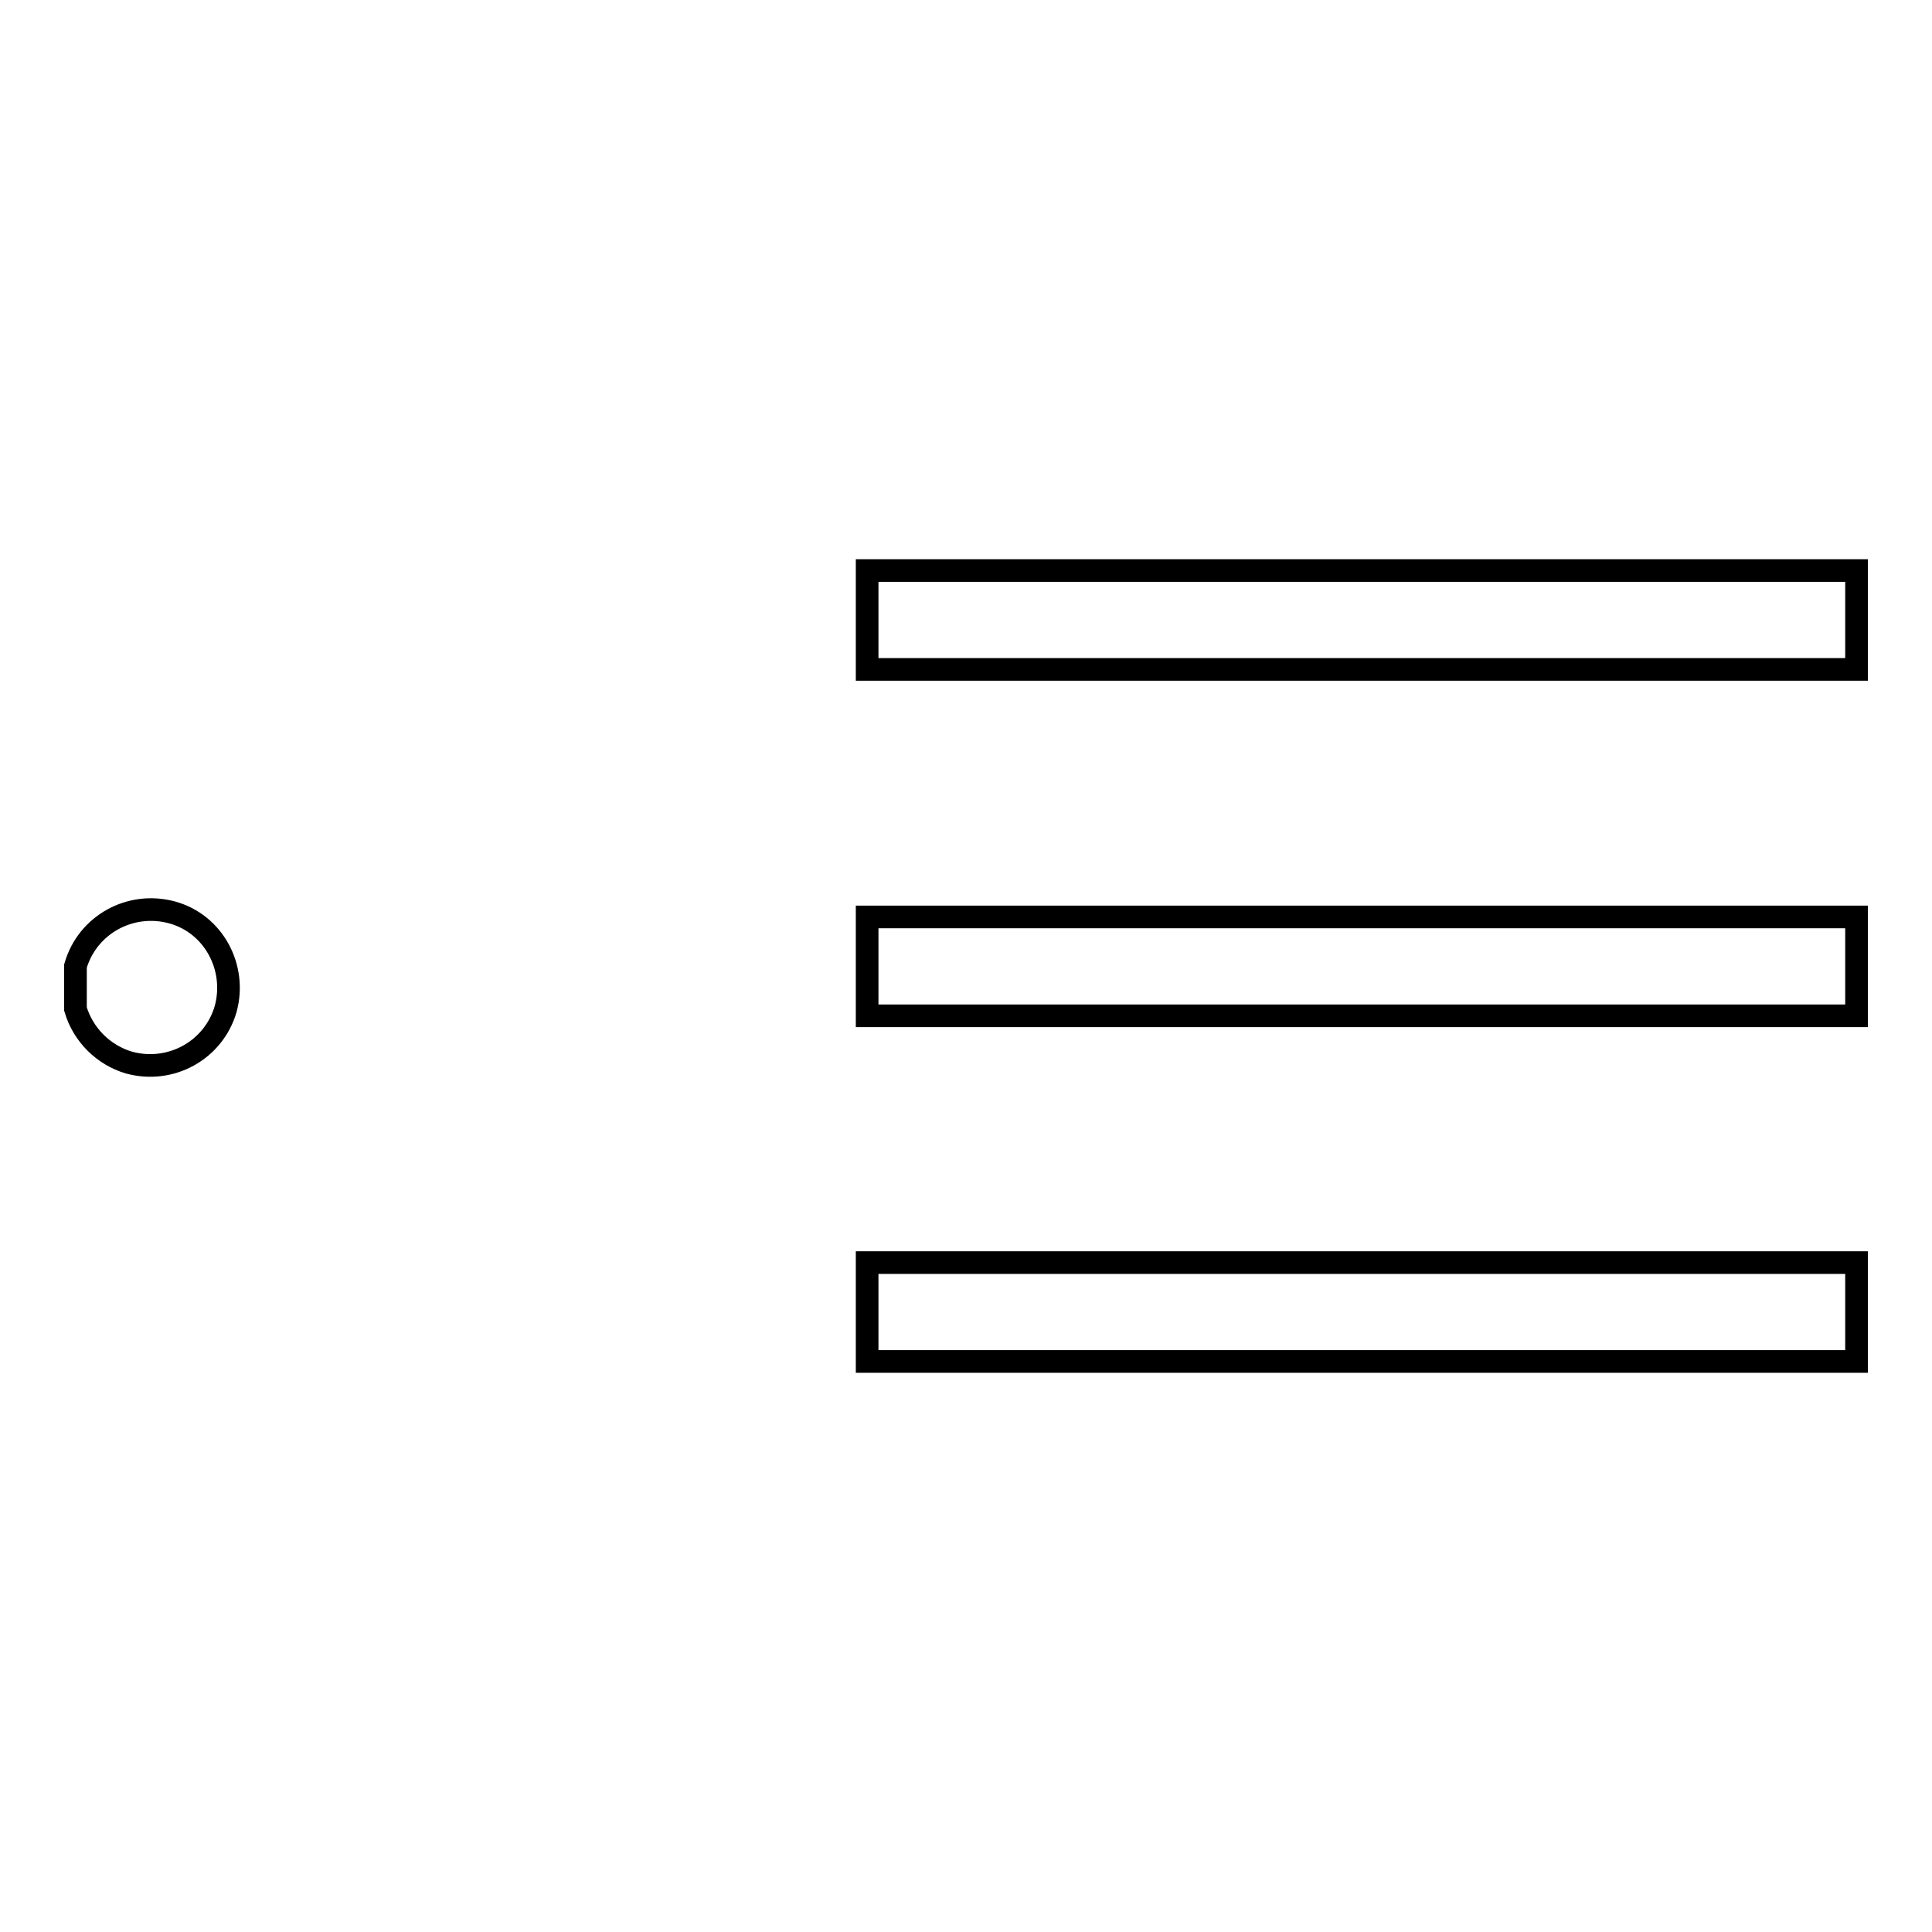 <?xml version="1.0" encoding="utf-8"?>
<!-- Svg Vector Icons : http://www.onlinewebfonts.com/icon -->
<!DOCTYPE svg PUBLIC "-//W3C//DTD SVG 1.1//EN" "http://www.w3.org/Graphics/SVG/1.1/DTD/svg11.dtd">
<svg version="1.1" xmlns="http://www.w3.org/2000/svg" xmlns:xlink="http://www.w3.org/1999/xlink" x="0px" y="0px" viewBox="0 0 256 256" enable-background="new 0 0 256 256" xml:space="preserve">
<g><g><path stroke-width="3" fill-opacity="0" stroke="#000000"  d="M10,128c1.6-5.5,7.3-8.6,12.8-7.1s8.6,7.3,7.1,12.8c-1.6,5.5-7.3,8.6-12.8,7.1c-3.4-1-6.1-3.7-7.1-7.1V128z"/><path stroke-width="3" fill-opacity="0" stroke="#000000"  d="M114.9,75.6H246v13.1H114.9V75.6z M114.9,121.5H246v13.1H114.9V121.5z M114.9,167.3H246v13.1H114.9V167.3z"/></g></g>
</svg>
